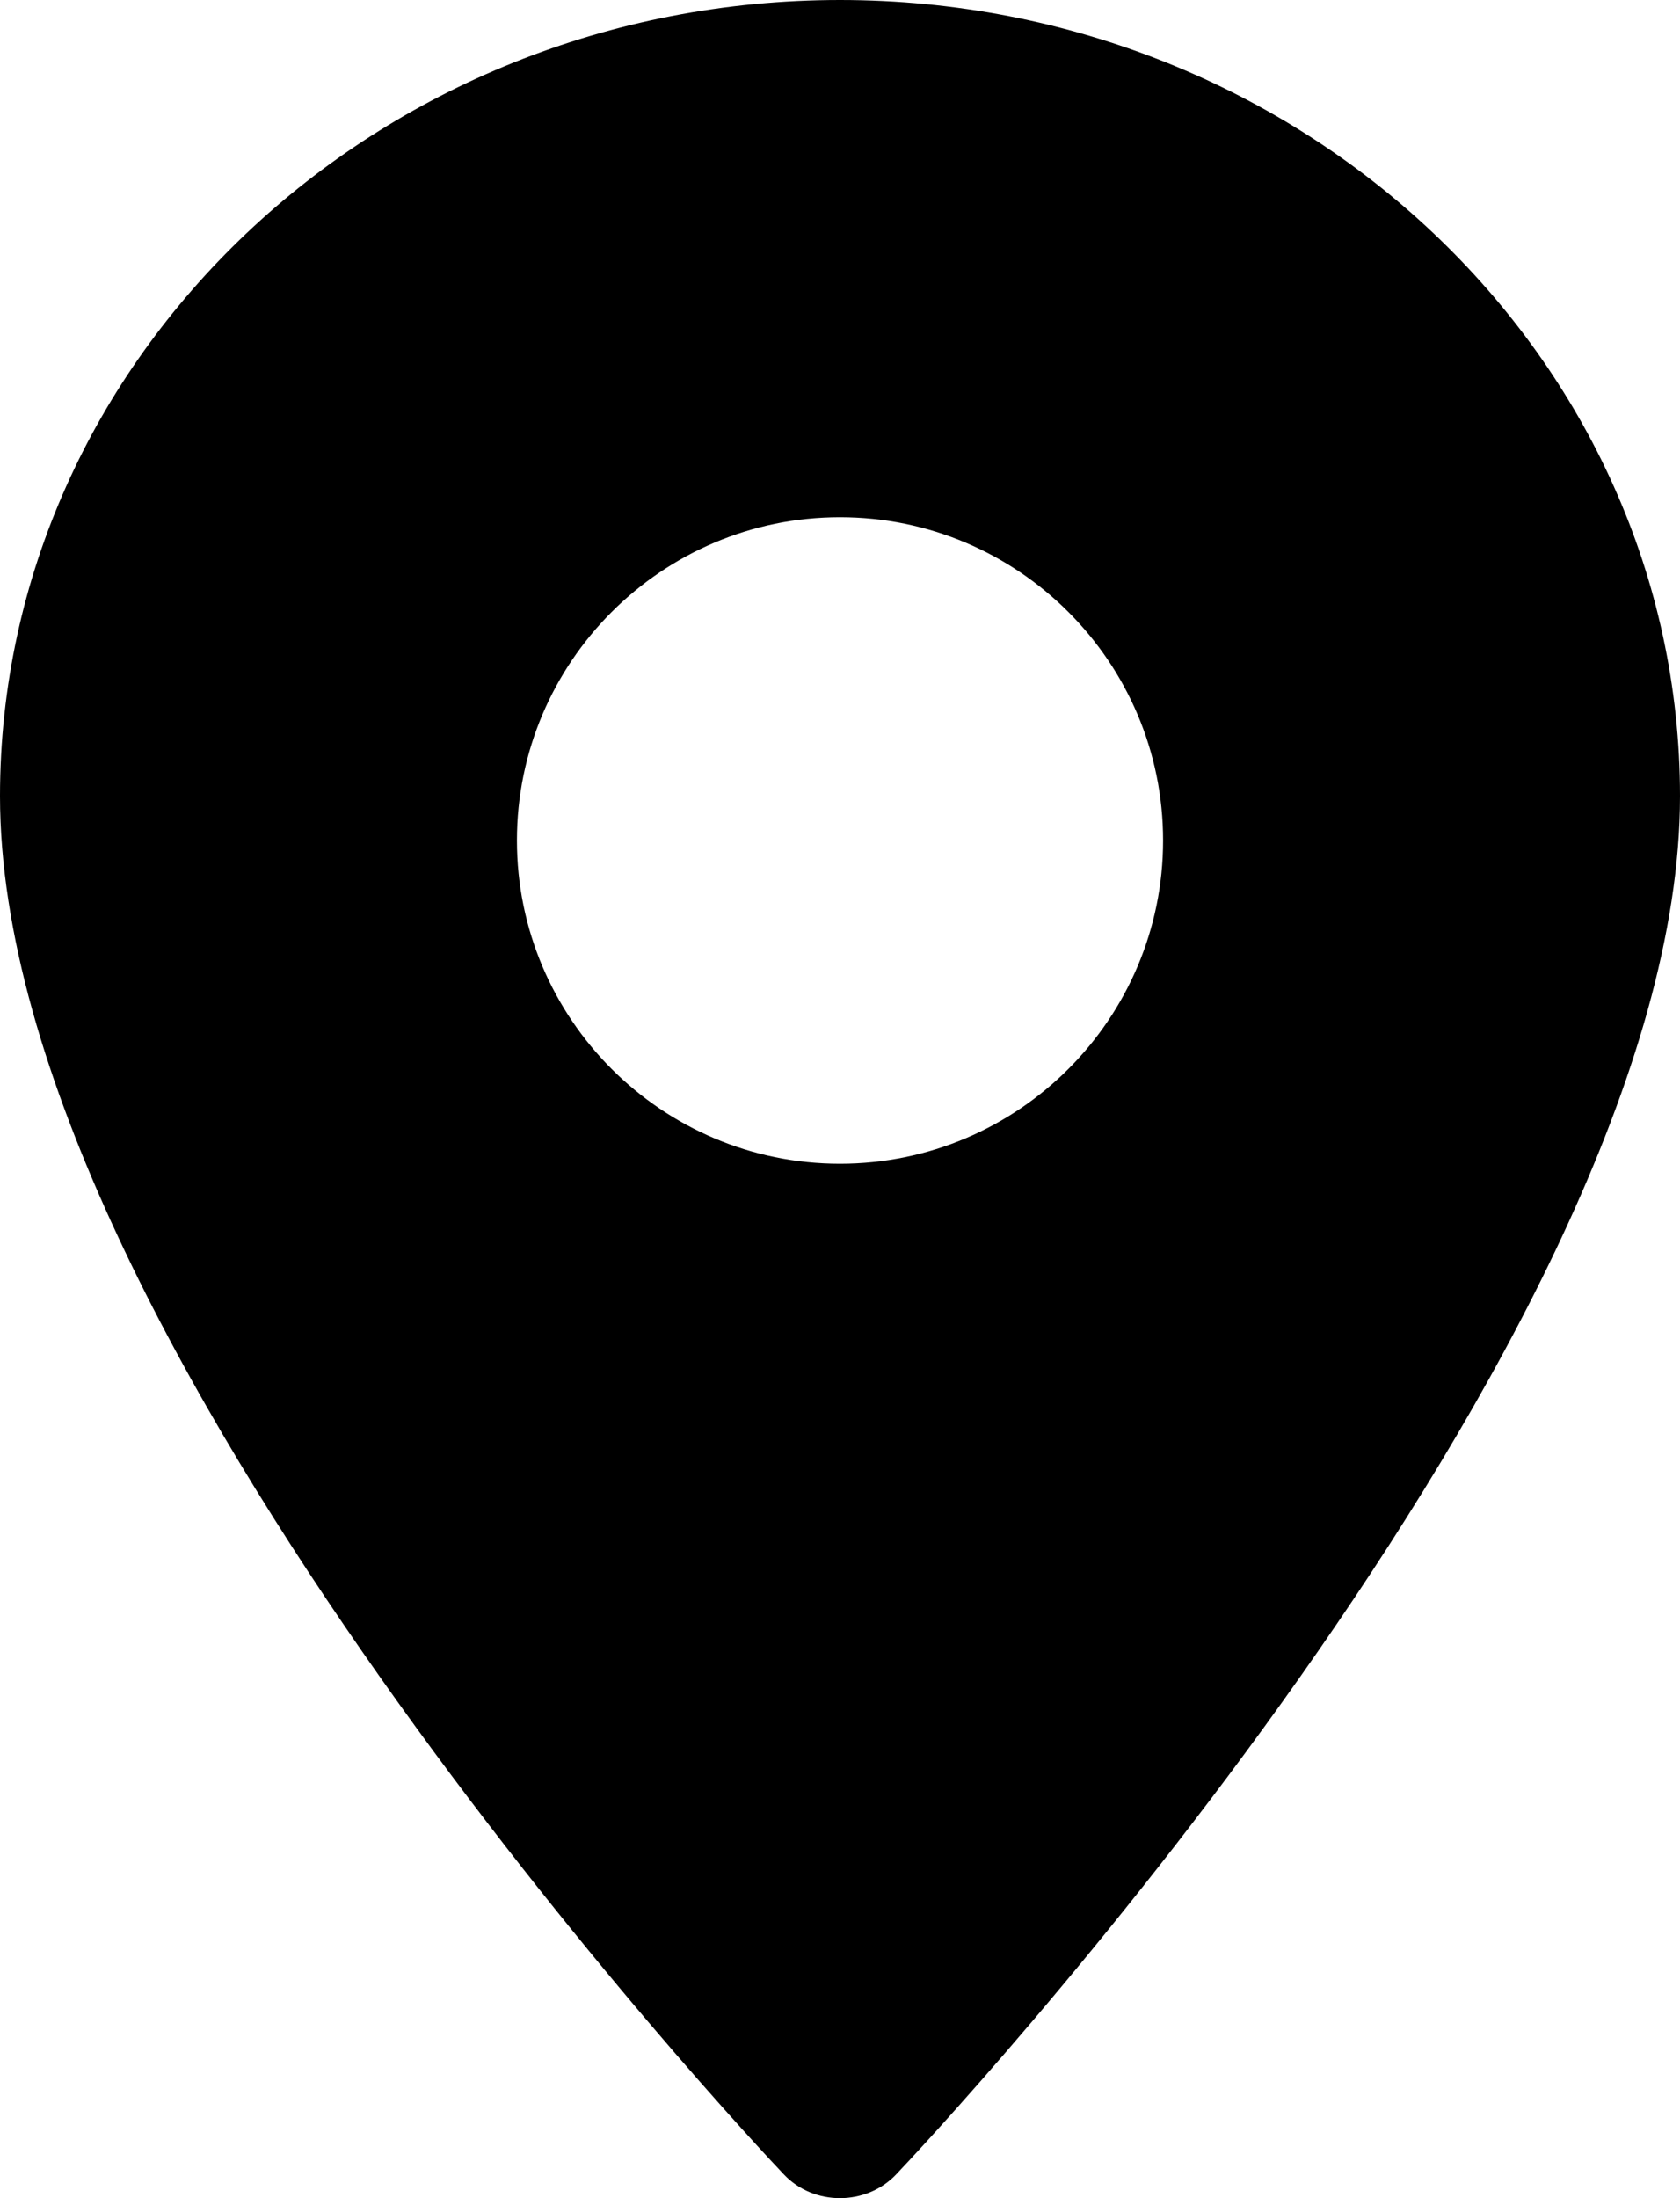 <?xml version="1.0" encoding="UTF-8"?>
<svg width="13px" height="17px" viewBox="0 0 13 17" version="1.1" xmlns="http://www.w3.org/2000/svg" xmlns:xlink="http://www.w3.org/1999/xlink">
    <!-- Generator: Sketch 63.1 (92452) - https://sketch.com -->
    <title>picto/lieux/black</title>
    <desc>Created with Sketch.</desc>
    <g id="Symbols" stroke="none" stroke-width="1" fill="none" fill-rule="evenodd">
        <g id="picto/lieux/black" fill="#000000">
            <path d="M6.5,0 C2.916,0 0,2.762 0,6.157 C0,10.37 5.817,16.555 6.065,16.816 C6.297,17.062 6.703,17.061 6.935,16.816 C7.183,16.555 13,10.37 13,6.157 C13,2.762 10.084,0 6.5,0 Z M6.5,9 C5.121,9 4,7.879 4,6.5 C4,5.121 5.122,4 6.5,4 C7.879,4 9,5.121 9,6.5 C9,7.879 7.879,9 6.5,9 Z"></path>
        </g>
    </g>
</svg>